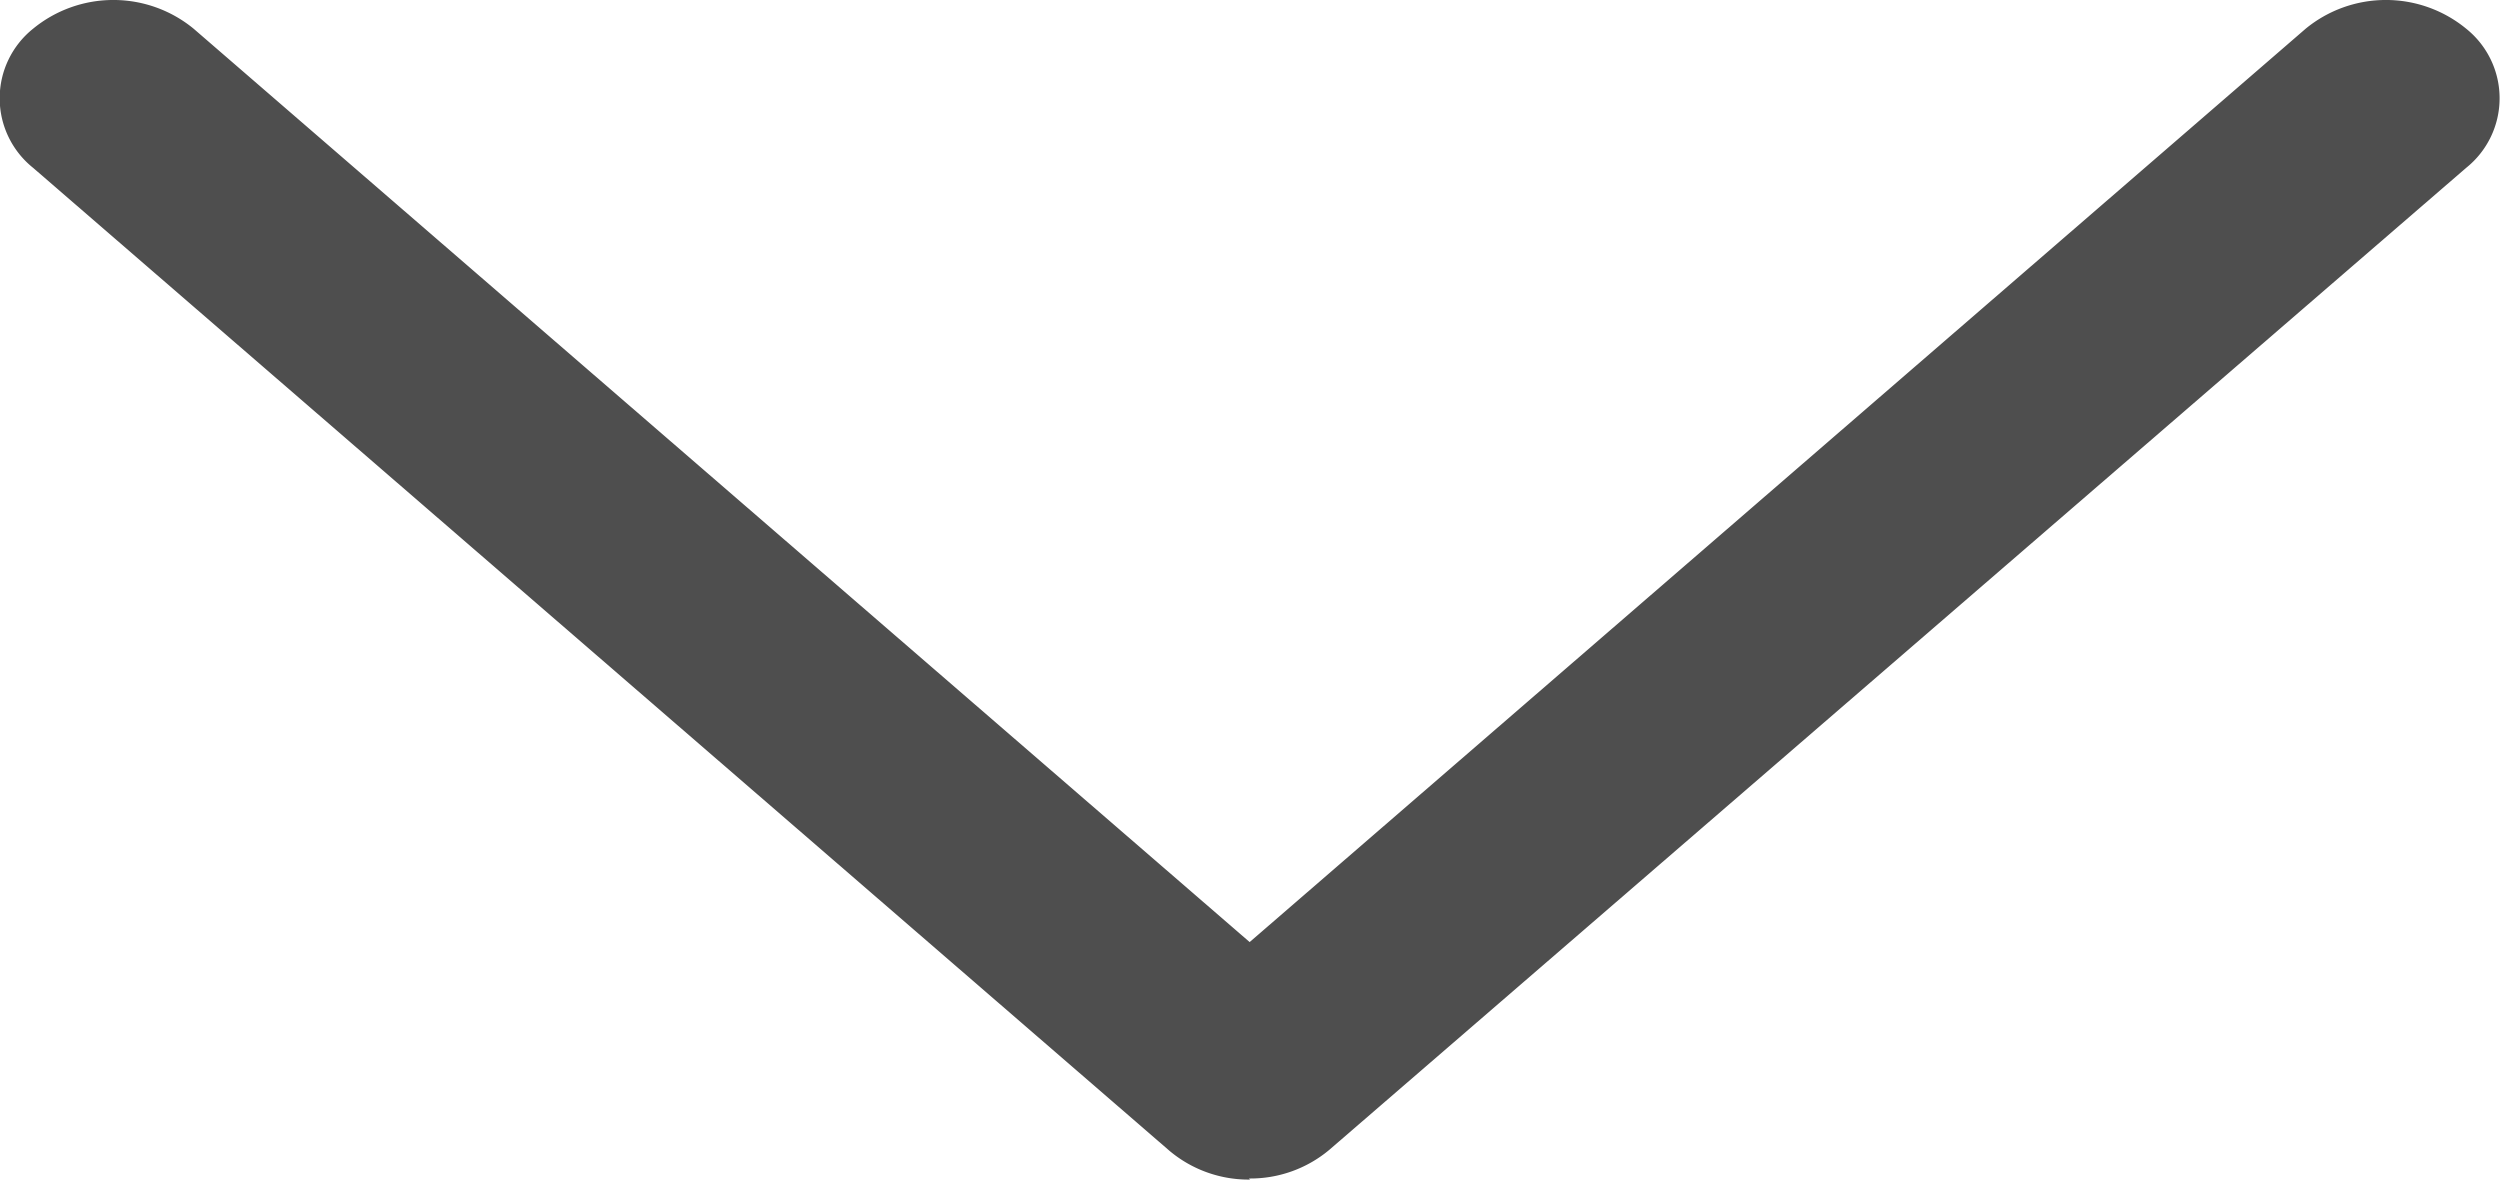 <svg xmlns="http://www.w3.org/2000/svg" width="6.958" height="3.283" viewBox="0 0 6.958 3.283">
  <path id="Down_Arrow_3_" d="M23.479,43.283a.342.342,0,0,1-.224-.08l-3.163-2.736a.248.248,0,0,1,0-.387.352.352,0,0,1,.447,0l2.939,2.542,2.939-2.542a.352.352,0,0,1,.447,0,.248.248,0,0,1,0,.387L23.7,43.2a.342.342,0,0,1-.224.08Z" transform="translate(-20 -40)" fill="#4e4e4e"/>
</svg>
